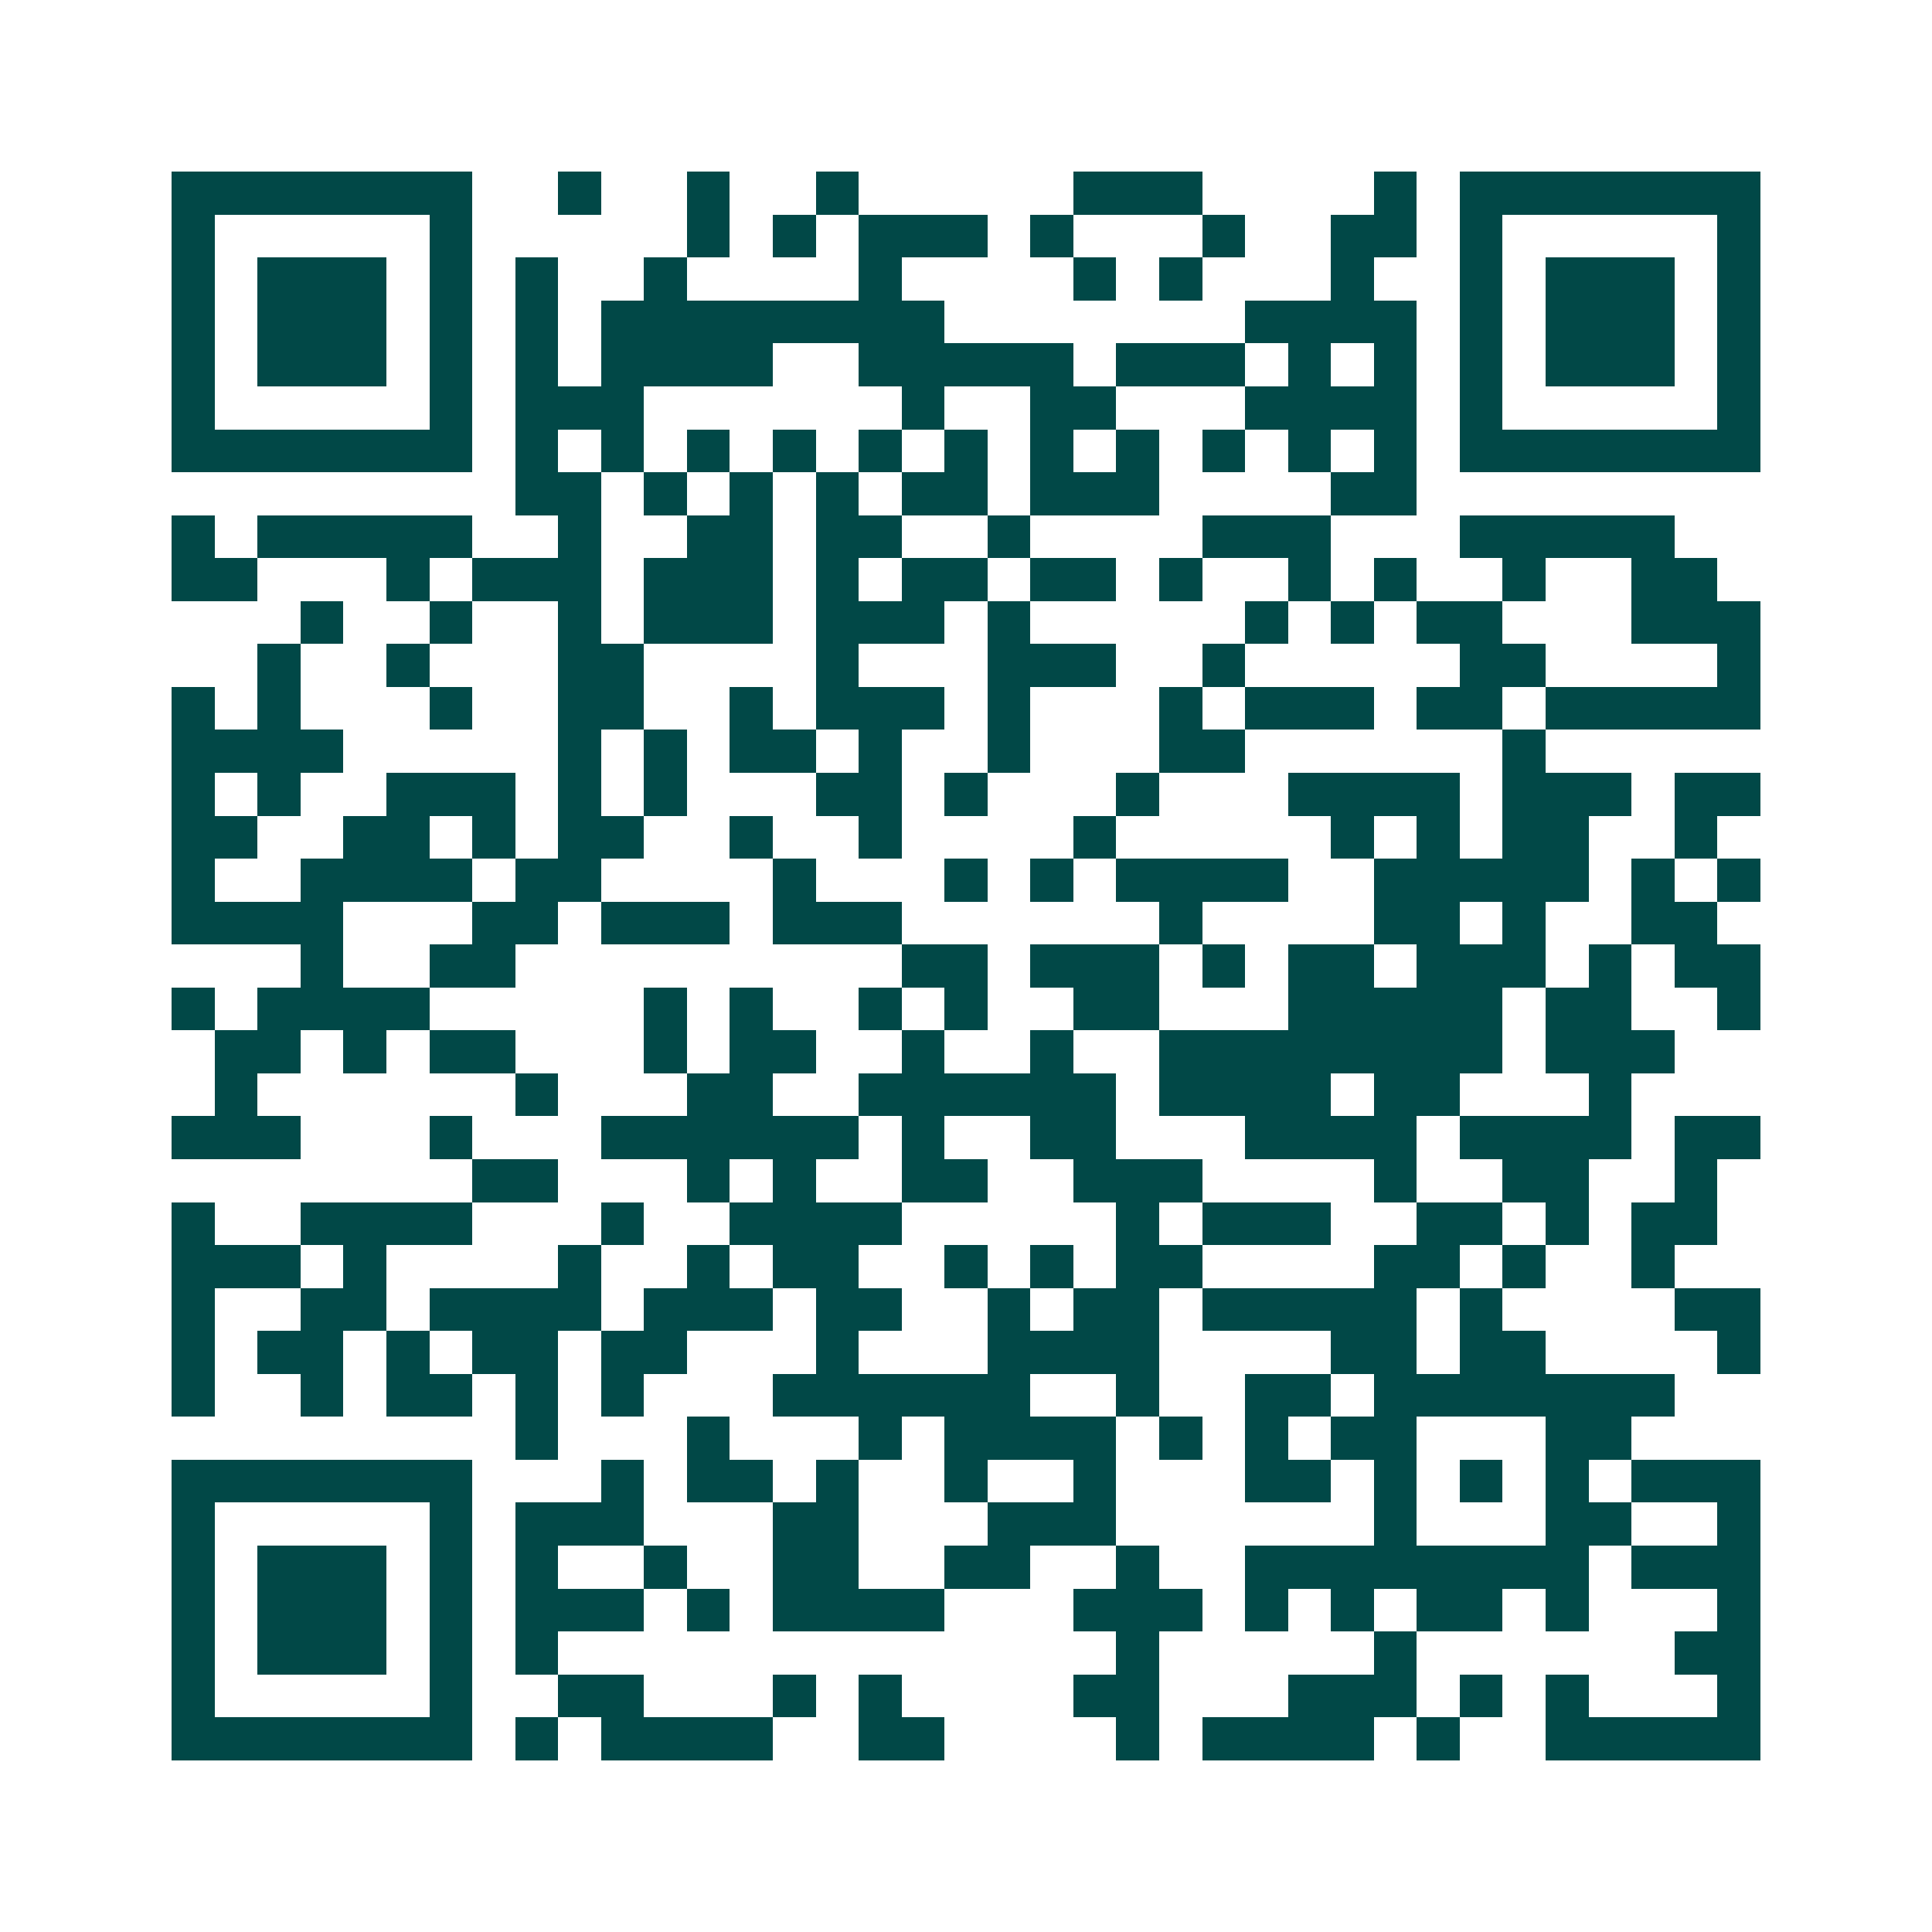 <svg xmlns="http://www.w3.org/2000/svg" width="200" height="200" viewBox="0 0 45 45" shape-rendering="crispEdges"><path fill="#ffffff" d="M0 0h45v45H0z"/><path stroke="#014847" d="M4 4.5h7m2 0h1m2 0h1m2 0h1m5 0h3m4 0h1m1 0h7M4 5.5h1m5 0h1m5 0h1m1 0h1m1 0h3m1 0h1m3 0h1m2 0h2m1 0h1m5 0h1M4 6.5h1m1 0h3m1 0h1m1 0h1m2 0h1m4 0h1m4 0h1m1 0h1m3 0h1m2 0h1m1 0h3m1 0h1M4 7.5h1m1 0h3m1 0h1m1 0h1m1 0h8m7 0h4m1 0h1m1 0h3m1 0h1M4 8.5h1m1 0h3m1 0h1m1 0h1m1 0h4m2 0h5m1 0h3m1 0h1m1 0h1m1 0h1m1 0h3m1 0h1M4 9.5h1m5 0h1m1 0h3m6 0h1m2 0h2m3 0h4m1 0h1m5 0h1M4 10.5h7m1 0h1m1 0h1m1 0h1m1 0h1m1 0h1m1 0h1m1 0h1m1 0h1m1 0h1m1 0h1m1 0h1m1 0h7M12 11.5h2m1 0h1m1 0h1m1 0h1m1 0h2m1 0h3m4 0h2M4 12.5h1m1 0h5m2 0h1m2 0h2m1 0h2m2 0h1m4 0h3m3 0h5M4 13.5h2m3 0h1m1 0h3m1 0h3m1 0h1m1 0h2m1 0h2m1 0h1m2 0h1m1 0h1m2 0h1m2 0h2M7 14.5h1m2 0h1m2 0h1m1 0h3m1 0h3m1 0h1m5 0h1m1 0h1m1 0h2m3 0h3M6 15.5h1m2 0h1m3 0h2m4 0h1m3 0h3m2 0h1m5 0h2m4 0h1M4 16.5h1m1 0h1m3 0h1m2 0h2m2 0h1m1 0h3m1 0h1m3 0h1m1 0h3m1 0h2m1 0h5M4 17.5h4m5 0h1m1 0h1m1 0h2m1 0h1m2 0h1m3 0h2m6 0h1M4 18.5h1m1 0h1m2 0h3m1 0h1m1 0h1m3 0h2m1 0h1m3 0h1m3 0h4m1 0h3m1 0h2M4 19.5h2m2 0h2m1 0h1m1 0h2m2 0h1m2 0h1m4 0h1m5 0h1m1 0h1m1 0h2m2 0h1M4 20.5h1m2 0h4m1 0h2m4 0h1m3 0h1m1 0h1m1 0h4m2 0h5m1 0h1m1 0h1M4 21.5h4m3 0h2m1 0h3m1 0h3m6 0h1m4 0h2m1 0h1m2 0h2M7 22.5h1m2 0h2m9 0h2m1 0h3m1 0h1m1 0h2m1 0h3m1 0h1m1 0h2M4 23.5h1m1 0h4m5 0h1m1 0h1m2 0h1m1 0h1m2 0h2m3 0h5m1 0h2m2 0h1M5 24.5h2m1 0h1m1 0h2m3 0h1m1 0h2m2 0h1m2 0h1m2 0h8m1 0h3M5 25.5h1m6 0h1m3 0h2m2 0h6m1 0h4m1 0h2m3 0h1M4 26.5h3m3 0h1m3 0h6m1 0h1m2 0h2m3 0h4m1 0h4m1 0h2M11 27.5h2m3 0h1m1 0h1m2 0h2m2 0h3m4 0h1m2 0h2m2 0h1M4 28.5h1m2 0h4m3 0h1m2 0h4m5 0h1m1 0h3m2 0h2m1 0h1m1 0h2M4 29.5h3m1 0h1m4 0h1m2 0h1m1 0h2m2 0h1m1 0h1m1 0h2m4 0h2m1 0h1m2 0h1M4 30.5h1m2 0h2m1 0h4m1 0h3m1 0h2m2 0h1m1 0h2m1 0h5m1 0h1m4 0h2M4 31.5h1m1 0h2m1 0h1m1 0h2m1 0h2m3 0h1m3 0h4m4 0h2m1 0h2m4 0h1M4 32.5h1m2 0h1m1 0h2m1 0h1m1 0h1m3 0h6m2 0h1m2 0h2m1 0h7M12 33.5h1m3 0h1m3 0h1m1 0h4m1 0h1m1 0h1m1 0h2m3 0h2M4 34.5h7m3 0h1m1 0h2m1 0h1m2 0h1m2 0h1m3 0h2m1 0h1m1 0h1m1 0h1m1 0h3M4 35.5h1m5 0h1m1 0h3m3 0h2m3 0h3m6 0h1m3 0h2m2 0h1M4 36.5h1m1 0h3m1 0h1m1 0h1m2 0h1m2 0h2m2 0h2m2 0h1m2 0h8m1 0h3M4 37.5h1m1 0h3m1 0h1m1 0h3m1 0h1m1 0h4m3 0h3m1 0h1m1 0h1m1 0h2m1 0h1m3 0h1M4 38.5h1m1 0h3m1 0h1m1 0h1m13 0h1m5 0h1m6 0h2M4 39.5h1m5 0h1m2 0h2m3 0h1m1 0h1m4 0h2m3 0h3m1 0h1m1 0h1m3 0h1M4 40.5h7m1 0h1m1 0h4m2 0h2m4 0h1m1 0h4m1 0h1m2 0h5"/></svg>
